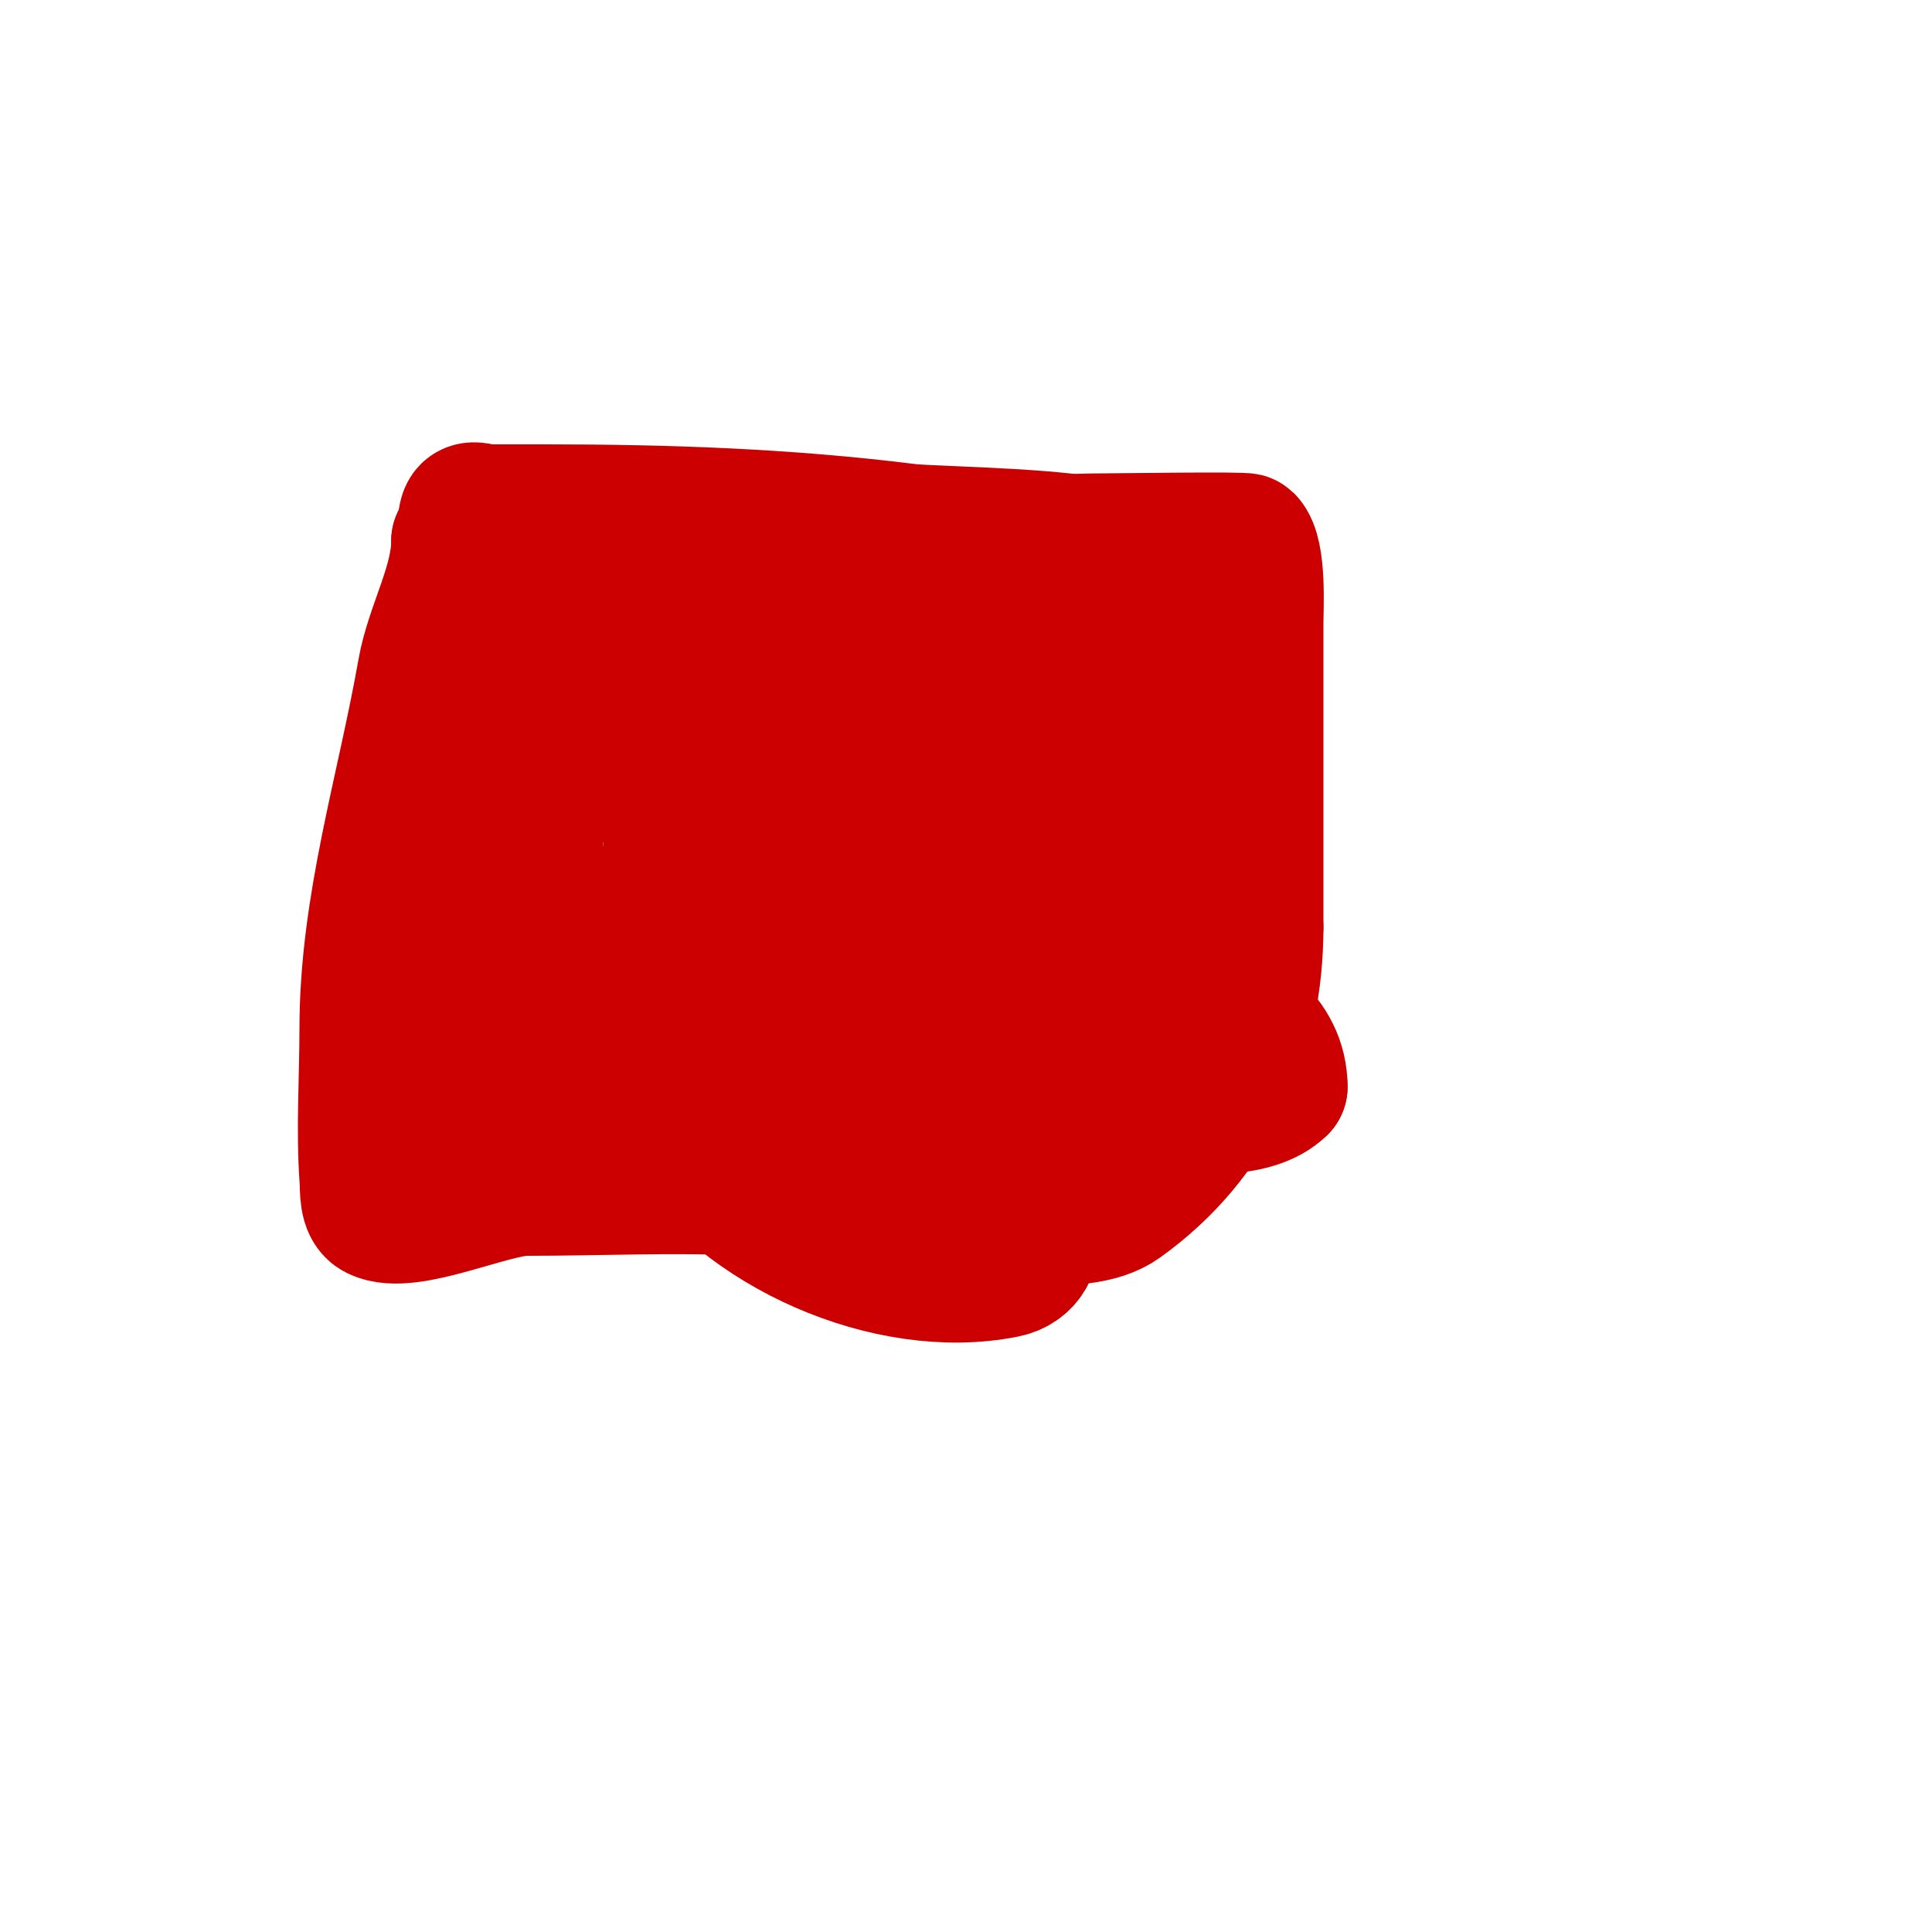 <svg viewBox='0 0 400 400' version='1.1' xmlns='http://www.w3.org/2000/svg' xmlns:xlink='http://www.w3.org/1999/xlink'><g fill='none' stroke='#cc0000' stroke-width='28' stroke-linecap='round' stroke-linejoin='round'><path d='M166,120c0,24 0,48 0,72'/><path d='M166,192c0,13.863 2,26.983 2,41'/><path d='M168,233c0,1.856 -15.186,1 -17,1c-16.177,0 -32.607,-1 -49,-1'/><path d='M102,233c-3.333,0 -6.667,0 -10,0'/><path d='M92,233c-2.667,0 -5.333,0 -8,0'/><path d='M156,112c-12,0 -24,0 -36,0c-4,0 -8,0 -12,0c-1.667,0 -6.581,-0.527 -5,0c8.406,2.802 22.215,1.759 28,2'/><path d='M131,114c18.301,0 36.682,2.078 55,1c14.586,-0.858 28.321,-3 43,-3c2.167,0 28.618,-0.382 29,0c2.67,2.67 2,14.053 2,17c0,21 0,42 0,63'/><path d='M260,192c0,22.828 -8.991,43.422 -28,57c-8.543,6.102 -28.644,1.446 -38,1c-13.113,-0.624 -25.837,-3.342 -39,-4c-15.234,-0.762 -30.748,0 -46,0'/><path d='M109,246c-7.409,0 -24.554,8.223 -31,5c-2.171,-1.085 -1.827,-4.579 -2,-7c-0.729,-10.201 0,-20.775 0,-31c0,-25.361 7.626,-49.216 12,-74c1.596,-9.046 7,-17.941 7,-27'/><path d='M95,112c1.604,-1.604 1.005,-5.005 2,-6c0.943,-0.943 2.667,0 4,0c4,0 8,0 12,0c25.29,0 49.902,0.863 75,4c4.73,0.591 37.953,0.953 41,4c2.635,2.635 -6.529,3.642 -10,5c-4.615,1.806 -9.421,3.105 -14,5c-17.665,7.31 -34.816,13.939 -53,20c-2.993,0.998 -18.273,5 -14,5'/><path d='M138,149c12.657,3.164 25.971,3.517 39,4c3.997,0.148 8,0 12,0c2,0 6,0 6,0c0,0 -13.35,-0.475 -20,0c-21.878,1.563 -44.375,6.396 -66,10c-3.353,0.559 -13.345,4.827 -17,3c-4.657,-2.329 7.883,-6.813 12,-10c4.716,-3.651 19.232,-14.796 26,-21c1.89,-1.732 12,-13 12,-13c0,0 -6.004,-0.15 -9,0c-4.009,0.2 -8.141,-0.103 -12,1c-11.424,3.264 -20.521,14.587 -28,23'/><path d='M93,146c-12.193,20.322 -13.901,37.922 -12,62c0.504,6.382 3.103,16.578 9,21c2.927,2.195 6.909,-4.781 7,-5c2.554,-6.131 4.273,-12.587 6,-19c4.034,-14.984 8,-31.272 8,-47c0,-0.333 0,0.667 0,1c0,3 0,6 0,9c0,5 -0.344,10.012 0,15c0.949,13.755 3.66,33.324 12,45c0.521,0.73 5.571,1.929 6,1c4.487,-9.722 7,-24.334 7,-35'/><path d='M136,194c6.528,-41.342 1.768,-9.664 1,3c-0.515,8.491 -0.494,29.81 4,37c12.626,20.202 43.029,33.794 67,29c8.964,-1.793 6.218,-14.652 0,-18c-11.075,-5.964 -22.94,-10.453 -35,-14c-1.543,-0.454 -13,-2 -13,-2c0,0 8.703,0.349 13,1c14.452,2.19 28.467,5.385 43,7'/><path d='M216,237c22.86,0 -5.724,-3 -12,-3c-2.357,0 -8.667,-0.667 -7,1c4.952,4.952 13.067,-1.65 15,-6c5.366,-12.074 8,-38.362 8,-52c0,-5 0,-10 0,-15c0,-1.333 0,-4 0,-4c0,0 -0.115,7.335 0,11c0.229,7.337 0.667,14.667 1,22'/><path d='M221,191c0,10.667 0,21.333 0,32c0,4 0,8 0,12c0,1.667 0,3.333 0,5c0,0.667 0,2.667 0,2c0,-27.13 -0.26,-53.844 8,-80c2.554,-8.087 3.787,-15.887 6,-24c0.723,-2.652 1.461,-5.305 2,-8c0.131,-0.654 0,-2.667 0,-2c0,18.596 -4.988,36.945 -9,55c-1.456,6.553 -3.807,22.807 -9,28'/><path d='M219,211c-2.848,-17.09 -3.229,-35.794 -2,-53c0.447,-6.259 3.622,-14.055 6,-20c0.25,-0.626 1.938,-6 1,-6c-6.173,0 -14.022,14.969 -15,17c-5.307,11.022 -8,24.809 -8,37c0,2.667 -2.17,6.45 0,8c6.038,4.313 9.747,3 17,3c9.8,0 15.322,1.481 24,-4c7.674,-4.847 7.942,-7.864 11,-15'/><path d='M253,178c-2.667,-3.667 -4.053,-8.769 -8,-11c-4.391,-2.482 -9.969,-1.641 -15,-2c-17.388,-1.242 -41.754,-2.492 -51,16c-6.341,12.683 2.02,26.534 8,37c1.864,3.262 7.854,17.927 12,20c0.616,0.308 2.896,-16.275 3,-17c0.687,-4.809 11.51,-62.576 -10,-33c-3.201,4.402 -4.885,9.066 -7,14'/><path d='M185,202c-0.112,0.675 -0.197,13.197 -1,14c-0.661,0.661 -5.895,-2.723 -9,-5c-3.442,-2.524 -6.567,-5.463 -10,-8c-4.238,-3.133 -8.657,-6.014 -13,-9c-1.325,-0.911 -7.743,-5.257 -8,-5c-2.236,2.236 2,6 3,9c3.751,11.253 6.191,17.832 18,22c17.882,6.311 57.578,8.393 77,9c6.189,0.193 17.881,1.119 23,-4'/><path d='M265,225c0,-9.878 -9.085,-17 -19,-17c-4.25,0 -14,-1.663 -14,5'/></g>
</svg>